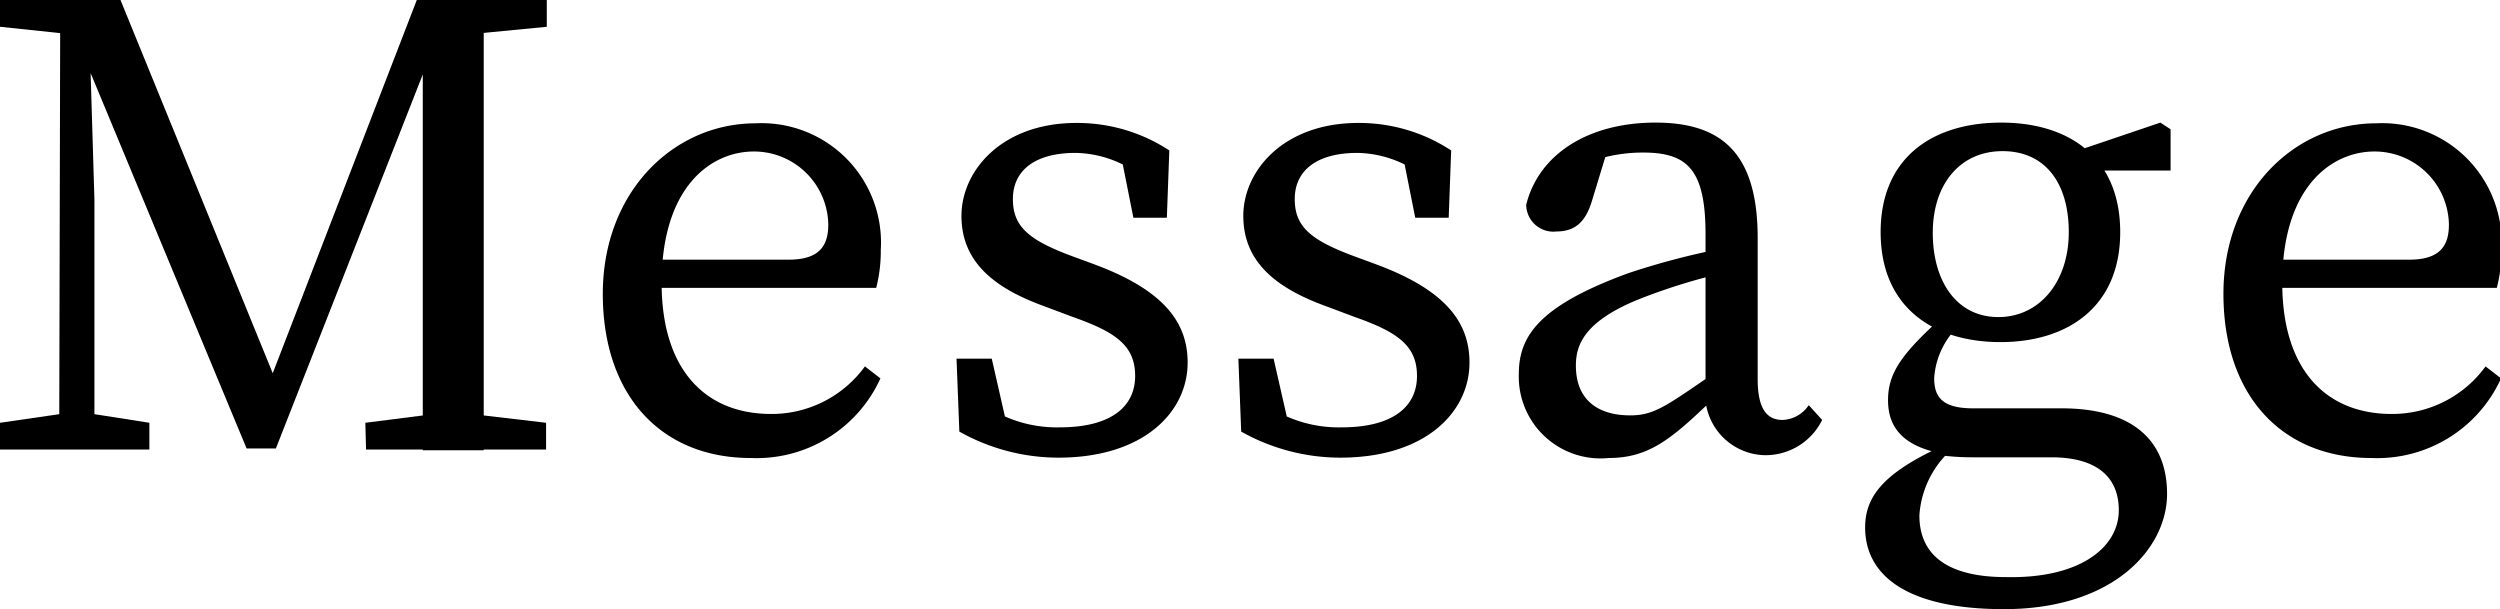 <svg xmlns="http://www.w3.org/2000/svg" width="70.96" height="17.29" viewBox="0 0 70.96 17.29"><title>nav04</title><g id="レイヤー_2" data-name="レイヤー 2"><g id="ヘッダー"><path d="M0,0H2.51V1H2.28L0,.76ZM0,12l2-.29h.39L4.24,12v.76H0ZM1.71,0h.8l.17,5.66v7.07h-1Zm0,0H3.42L8.07,11.4H7.43L11.83,0h1l-5,12.73H7Zm8.66,12,2.28-.29h.38l2.47.29v.76H10.39ZM12,6.84V0h1.73c0,1.92,0,3.89,0,5.89v1c0,2,0,3.93,0,5.89H12C12,10.81,12,8.83,12,6.84ZM12.86,0h2.66V.76L13.05,1h-.19Z"/><path d="M25,7.1a4.14,4.14,0,0,1-.13,1.07h-7v-.8h4.52c.91,0,1.12-.44,1.12-1a2.11,2.11,0,0,0-2.11-2.07c-1.22,0-2.62,1-2.62,3.74,0,2.42,1.21,3.71,3.11,3.71a3.27,3.27,0,0,0,2.66-1.35l.44.34A3.86,3.86,0,0,1,21.31,13c-2.54,0-4.2-1.77-4.2-4.66s2-4.84,4.34-4.84A3.39,3.39,0,0,1,25,7.1Z"/><path d="M27.23,12.25l-.08-2.07h1l.51,2.24L27.74,12v-.65a3.65,3.65,0,0,0,2.34.78c1.46,0,2.14-.59,2.14-1.46S31.65,9.42,30.46,9l-.88-.33c-1.38-.51-2.29-1.25-2.29-2.54s1.15-2.64,3.26-2.64a4.76,4.76,0,0,1,2.64.78l-.07,1.91h-.95l-.38-1.91.68.3v.49a3.13,3.13,0,0,0-1.94-.72c-1.17,0-1.78.51-1.78,1.31s.47,1.18,1.76,1.65l.57.21c1.9.71,2.63,1.6,2.63,2.78,0,1.4-1.24,2.7-3.67,2.7A5.74,5.74,0,0,1,27.23,12.25Z"/><path d="M35.23,12.25l-.08-2.07h1l.51,2.24L35.74,12v-.65a3.65,3.65,0,0,0,2.34.78c1.46,0,2.14-.59,2.14-1.46S39.65,9.42,38.46,9l-.88-.33c-1.38-.51-2.29-1.25-2.29-2.54s1.15-2.64,3.26-2.64a4.76,4.76,0,0,1,2.64.78l-.07,1.91h-.95l-.38-1.91.68.3v.49a3.13,3.13,0,0,0-1.94-.72c-1.17,0-1.78.51-1.78,1.31s.47,1.18,1.76,1.65l.57.21c1.9.71,2.63,1.6,2.63,2.78,0,1.4-1.24,2.7-3.67,2.7A5.74,5.74,0,0,1,35.23,12.25Z"/><path d="M46.23,7.75A21.27,21.27,0,0,1,49.17,7v.69a17,17,0,0,0-2.54.76c-1.71.66-1.9,1.38-1.9,1.93,0,1,.66,1.41,1.54,1.41.66,0,1-.25,2.24-1.1l.38-.29.27.4-.56.55C47.46,12.44,46.82,13,45.66,13a2.32,2.32,0,0,1-2.55-2.38C43.11,9.54,43.68,8.68,46.23,7.75ZM48.41,11V6.65c0-1.86-.53-2.32-1.78-2.32a4.49,4.49,0,0,0-1.71.34l.76-.59-.5,1.64c-.17.55-.45.85-1,.85a.77.77,0,0,1-.86-.76c.36-1.44,1.77-2.33,3.67-2.33s2.9.89,2.9,3.28v4c0,.86.27,1.16.71,1.16a.94.94,0,0,0,.74-.42l.38.42a1.79,1.79,0,0,1-1.62,1A1.73,1.73,0,0,1,48.41,11Z"/><path d="M60.14,14.48c0-.86-.53-1.5-1.92-1.5H56a7.23,7.23,0,0,1-.95-.06v-.06c-1-.21-1.46-.7-1.46-1.5S54,10,55.3,8.85l.42.29a2.25,2.25,0,0,0-.82,1.59c0,.52.21.86,1.1.86h2.51c2,0,3,.89,3,2.43S60,17.29,56.88,17.29c-2.74,0-3.94-.95-3.94-2.32,0-.93.59-1.63,2.51-2.45l.1.11a2.74,2.74,0,0,0-1.07,2c0,1.26,1,1.75,2.45,1.75C59,16.43,60.14,15.56,60.14,14.48Zm-3.34-11c1.94,0,3.38,1,3.38,3.11s-1.48,3.12-3.4,3.12-3.4-1-3.4-3.12S54.86,3.48,56.8,3.48ZM54.86,6.61C54.86,8,55.55,9,56.72,9s2-1,2-2.41-.68-2.3-1.88-2.3S54.86,5.22,54.86,6.61Zm6.46-3.13.29.19V4.84h-2.8V4.33Z"/><path d="M71,7.1a4.14,4.14,0,0,1-.13,1.07h-7v-.8h4.52c.91,0,1.12-.44,1.12-1a2.11,2.11,0,0,0-2.11-2.07c-1.22,0-2.62,1-2.62,3.74,0,2.42,1.21,3.71,3.11,3.71a3.27,3.27,0,0,0,2.66-1.35l.44.34A3.86,3.86,0,0,1,67.31,13c-2.54,0-4.2-1.77-4.2-4.66s2-4.84,4.34-4.84A3.39,3.39,0,0,1,71,7.1Z"/></g></g></svg>